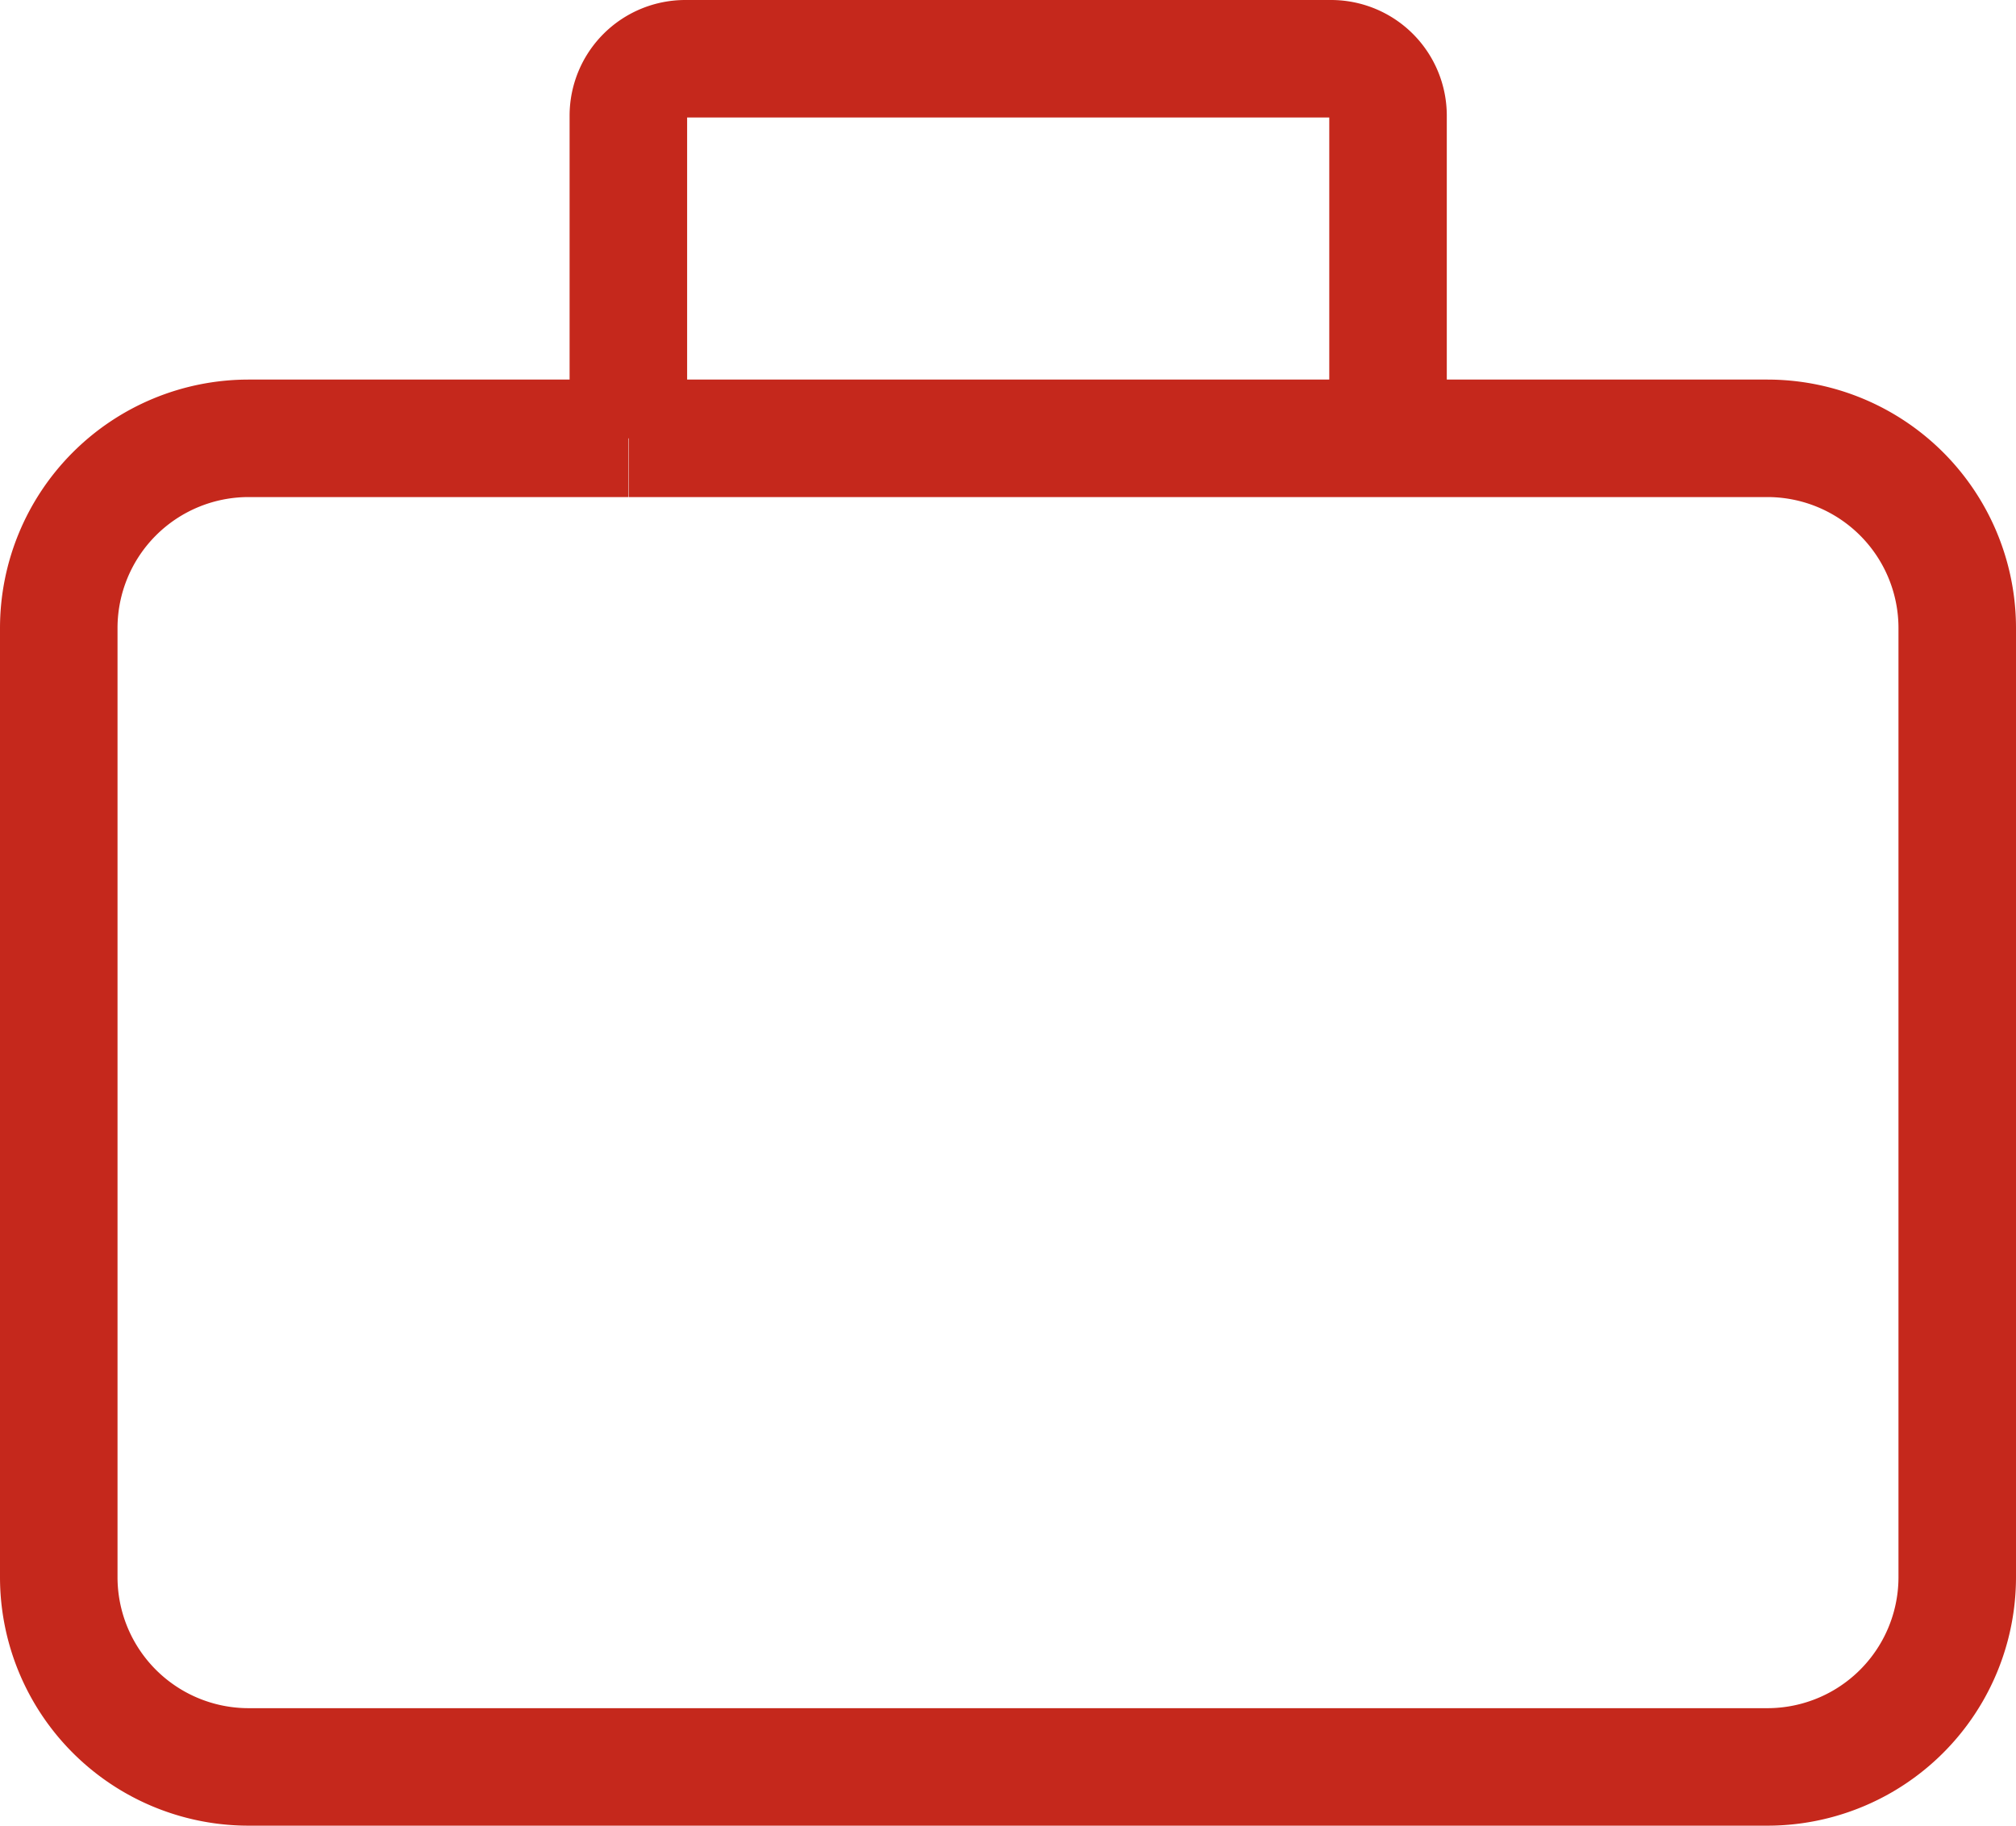 <svg xmlns="http://www.w3.org/2000/svg" width="25.731" height="23.308" viewBox="0 0 25.731 23.308">
  <path id="Tracciato_1183" data-name="Tracciato 1183" d="M9.269,7.846H4.423A2.423,2.423,0,0,0,2,10.269V22.385a2.423,2.423,0,0,0,2.423,2.423H23.808a2.423,2.423,0,0,0,2.423-2.423V10.269a2.423,2.423,0,0,0-2.423-2.423H18.962m-9.692,0V3.727A.727.727,0,0,1,10,3h8.239a.727.727,0,0,1,.727.727V7.846m-9.692,0h9.692" transform="translate(-1.25 -2.25)" fill="none" stroke="#c5281c" stroke-width="1.5"/>
</svg>
